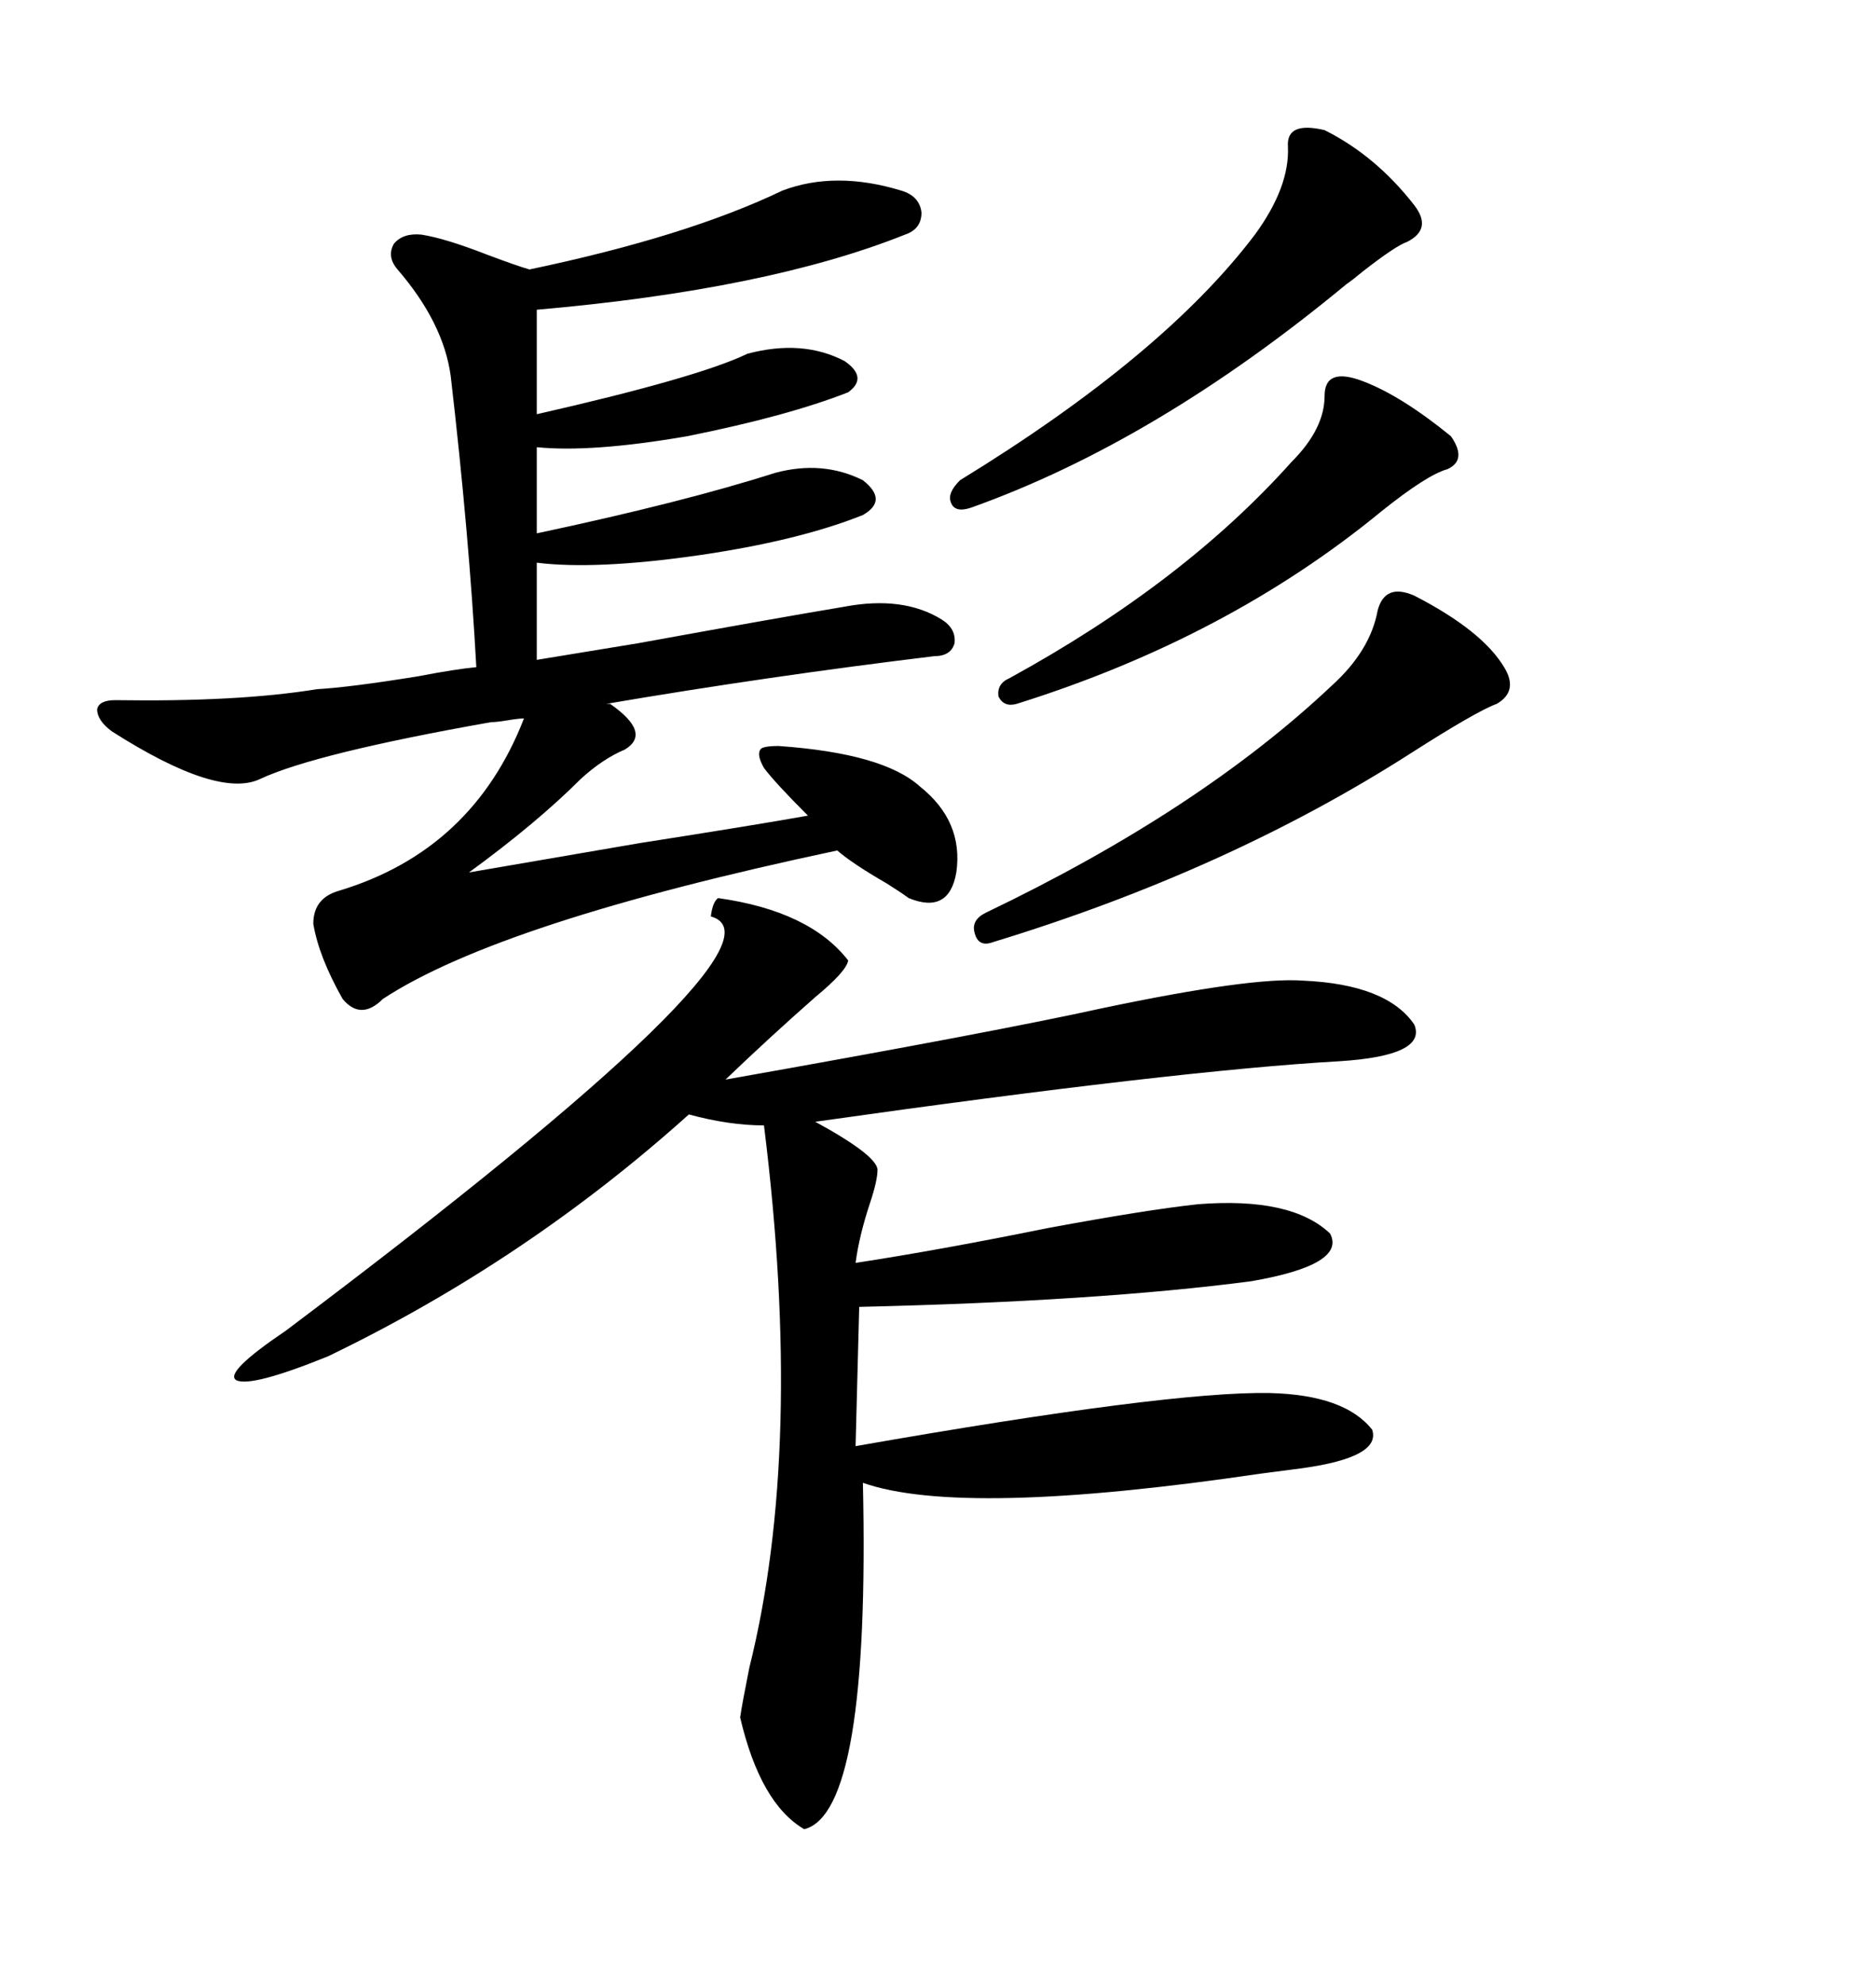 <svg xmlns="http://www.w3.org/2000/svg" xmlns:xlink="http://www.w3.org/1999/xlink" width="300" height="317.285"><path d="M114.84 143.55L114.84 143.55Q129.49 145.61 135.64 153.52L135.64 153.52Q135.35 155.27 130.37 159.38L130.37 159.38Q123.05 165.82 116.02 172.56L116.02 172.56Q159.08 164.94 176.37 161.13L176.37 161.13Q200.10 156.15 208.30 156.74L208.30 156.74Q221.78 157.32 226.17 163.77L226.17 163.77Q228.22 168.75 214.16 169.63L214.16 169.63Q188.38 171.09 130.37 179.30L130.37 179.30Q140.04 184.57 140.33 186.91L140.33 186.91Q140.33 188.67 139.16 192.19L139.16 192.19Q137.40 197.46 136.82 201.86L136.82 201.86Q150.29 199.80 167.58 196.29L167.58 196.29Q183.40 193.36 191.60 192.48L191.60 192.48Q206.54 191.31 212.70 197.17L212.70 197.17Q215.33 202.15 200.10 204.79L200.10 204.79Q175.49 208.01 137.40 208.89L137.40 208.89L136.82 231.15Q186.91 222.36 203.03 222.66L203.03 222.66Q215.04 222.95 219.43 228.52L219.43 228.52Q220.90 232.91 208.30 234.67L208.30 234.67Q205.96 234.96 201.56 235.55L201.56 235.55Q153.81 242.58 137.99 237.01L137.99 237.01Q139.16 289.75 128.61 292.38L128.61 292.38Q121.58 288.28 118.36 274.51L118.36 274.51Q118.65 272.46 119.82 266.60L119.82 266.60Q128.61 231.45 122.17 179.88L122.17 179.88Q116.60 179.88 110.16 178.13L110.16 178.13Q84.08 201.56 52.44 216.80L52.44 216.80Q40.14 221.78 37.79 220.61L37.79 220.61Q35.74 219.43 45.70 212.70L45.70 212.70Q128.32 150.59 113.67 146.48L113.67 146.48Q113.96 144.14 114.84 143.55ZM18.46 111.91L18.46 111.91Q38.09 112.21 50.68 110.16L50.68 110.16Q55.96 109.86 66.80 108.11L66.80 108.11Q72.95 106.93 76.17 106.64L76.17 106.64Q75 85.25 72.07 60.06L72.07 60.06Q70.90 51.56 63.57 43.07L63.57 43.07Q61.82 41.02 62.99 38.96L62.99 38.96Q64.45 37.21 67.38 37.50L67.38 37.50Q71.19 38.09 77.93 40.72L77.93 40.72Q82.62 42.48 84.67 43.07L84.67 43.07Q109.86 37.79 125.10 30.47L125.10 30.47Q133.59 27.25 144.14 30.47L144.14 30.47Q147.07 31.35 147.36 33.98L147.36 33.98Q147.36 36.62 144.73 37.50L144.73 37.50Q122.75 46.29 85.84 49.51L85.84 49.51L85.84 66.21Q111.62 60.35 119.53 56.54L119.53 56.54Q128.32 54.20 135.06 57.71L135.06 57.71Q138.87 60.35 135.64 62.70L135.64 62.70Q125.98 66.50 109.86 69.73L109.86 69.73Q94.63 72.36 85.84 71.48L85.84 71.48L85.84 85.25Q109.28 80.27 123.93 75.59L123.93 75.59Q131.54 73.54 137.99 76.76L137.99 76.76Q142.09 79.98 137.99 82.32L137.99 82.32Q127.73 86.43 111.62 88.77L111.62 88.77Q95.21 91.11 85.84 89.94L85.84 89.94L85.84 105.47Q91.11 104.59 101.95 102.83L101.95 102.83Q124.51 98.73 135.06 96.97L135.06 96.97Q144.43 95.21 150.59 99.02L150.59 99.02Q152.93 100.49 152.64 102.83L152.64 102.83Q152.05 104.88 149.41 104.88L149.41 104.88Q122.75 108.11 96.97 112.50L96.97 112.50L97.56 112.50Q104.30 117.19 99.90 119.82L99.90 119.82Q96.39 121.29 92.87 124.51L92.87 124.51Q85.84 131.54 75 139.45L75 139.45Q83.50 137.99 102.25 134.77L102.25 134.77Q121.00 131.84 129.20 130.37L129.20 130.37Q123.93 125.10 122.17 122.75L122.17 122.75Q121.00 120.70 121.58 119.82L121.58 119.82Q121.88 119.24 124.51 119.24L124.51 119.24Q141.21 120.41 147.07 125.68L147.07 125.68Q154.10 131.25 152.93 139.45L152.93 139.45Q151.76 146.19 145.31 143.55L145.31 143.55Q144.14 142.68 141.80 141.21L141.80 141.21Q136.23 137.99 133.89 135.94L133.89 135.94Q79.98 147.36 61.23 159.67L61.23 159.67Q57.71 163.18 54.79 159.67L54.79 159.67Q50.98 152.93 50.10 147.66L50.10 147.66Q50.10 143.55 54.20 142.38L54.20 142.38Q75.59 135.94 83.79 114.84L83.79 114.84Q82.91 114.84 81.15 115.14L81.15 115.14Q79.39 115.43 78.52 115.43L78.52 115.43Q50.39 120.41 41.60 124.51L41.60 124.51Q34.86 127.73 17.87 116.89L17.87 116.89Q15.53 115.14 15.53 113.38L15.53 113.38Q15.82 111.91 18.46 111.91ZM226.17 95.21L226.17 95.21Q237.01 100.78 240.53 106.64L240.53 106.64Q242.87 110.45 239.36 112.50L239.36 112.50Q236.13 113.67 225.59 120.41L225.59 120.41Q196.29 139.16 158.79 150.59L158.79 150.59Q156.45 151.46 155.86 149.12L155.86 149.12Q155.27 147.07 157.62 145.90L157.62 145.90Q191.89 129.49 212.99 109.57L212.99 109.57Q219.14 104.00 220.31 97.56L220.31 97.56Q221.48 93.16 226.17 95.21ZM211.82 20.80L211.82 20.80Q220.02 24.90 226.17 32.81L226.17 32.81Q229.10 36.62 225 38.67L225 38.67Q223.24 39.26 217.97 43.36L217.97 43.36Q216.21 44.82 215.33 45.41L215.33 45.41Q184.86 70.61 155.27 81.15L155.27 81.15Q152.64 82.03 152.05 80.27L152.05 80.27Q151.46 78.81 153.52 76.76L153.52 76.76Q186.04 56.84 200.68 37.50L200.68 37.50Q206.25 29.88 205.96 23.44L205.96 23.44Q205.66 19.34 211.82 20.80ZM217.97 60.94L217.97 60.94Q224.12 63.28 232.03 69.73L232.03 69.73Q234.67 73.54 231.45 75L231.45 75Q228.22 75.88 220.90 81.74L220.90 81.74Q196.29 101.95 162.60 112.50L162.60 112.50Q160.55 113.09 159.67 111.33L159.67 111.33Q159.38 109.28 161.43 108.40L161.43 108.40Q189.26 93.16 206.54 73.83L206.54 73.83Q211.82 68.55 211.82 63.28L211.82 63.28Q211.82 58.59 217.97 60.94Z"/></svg>
